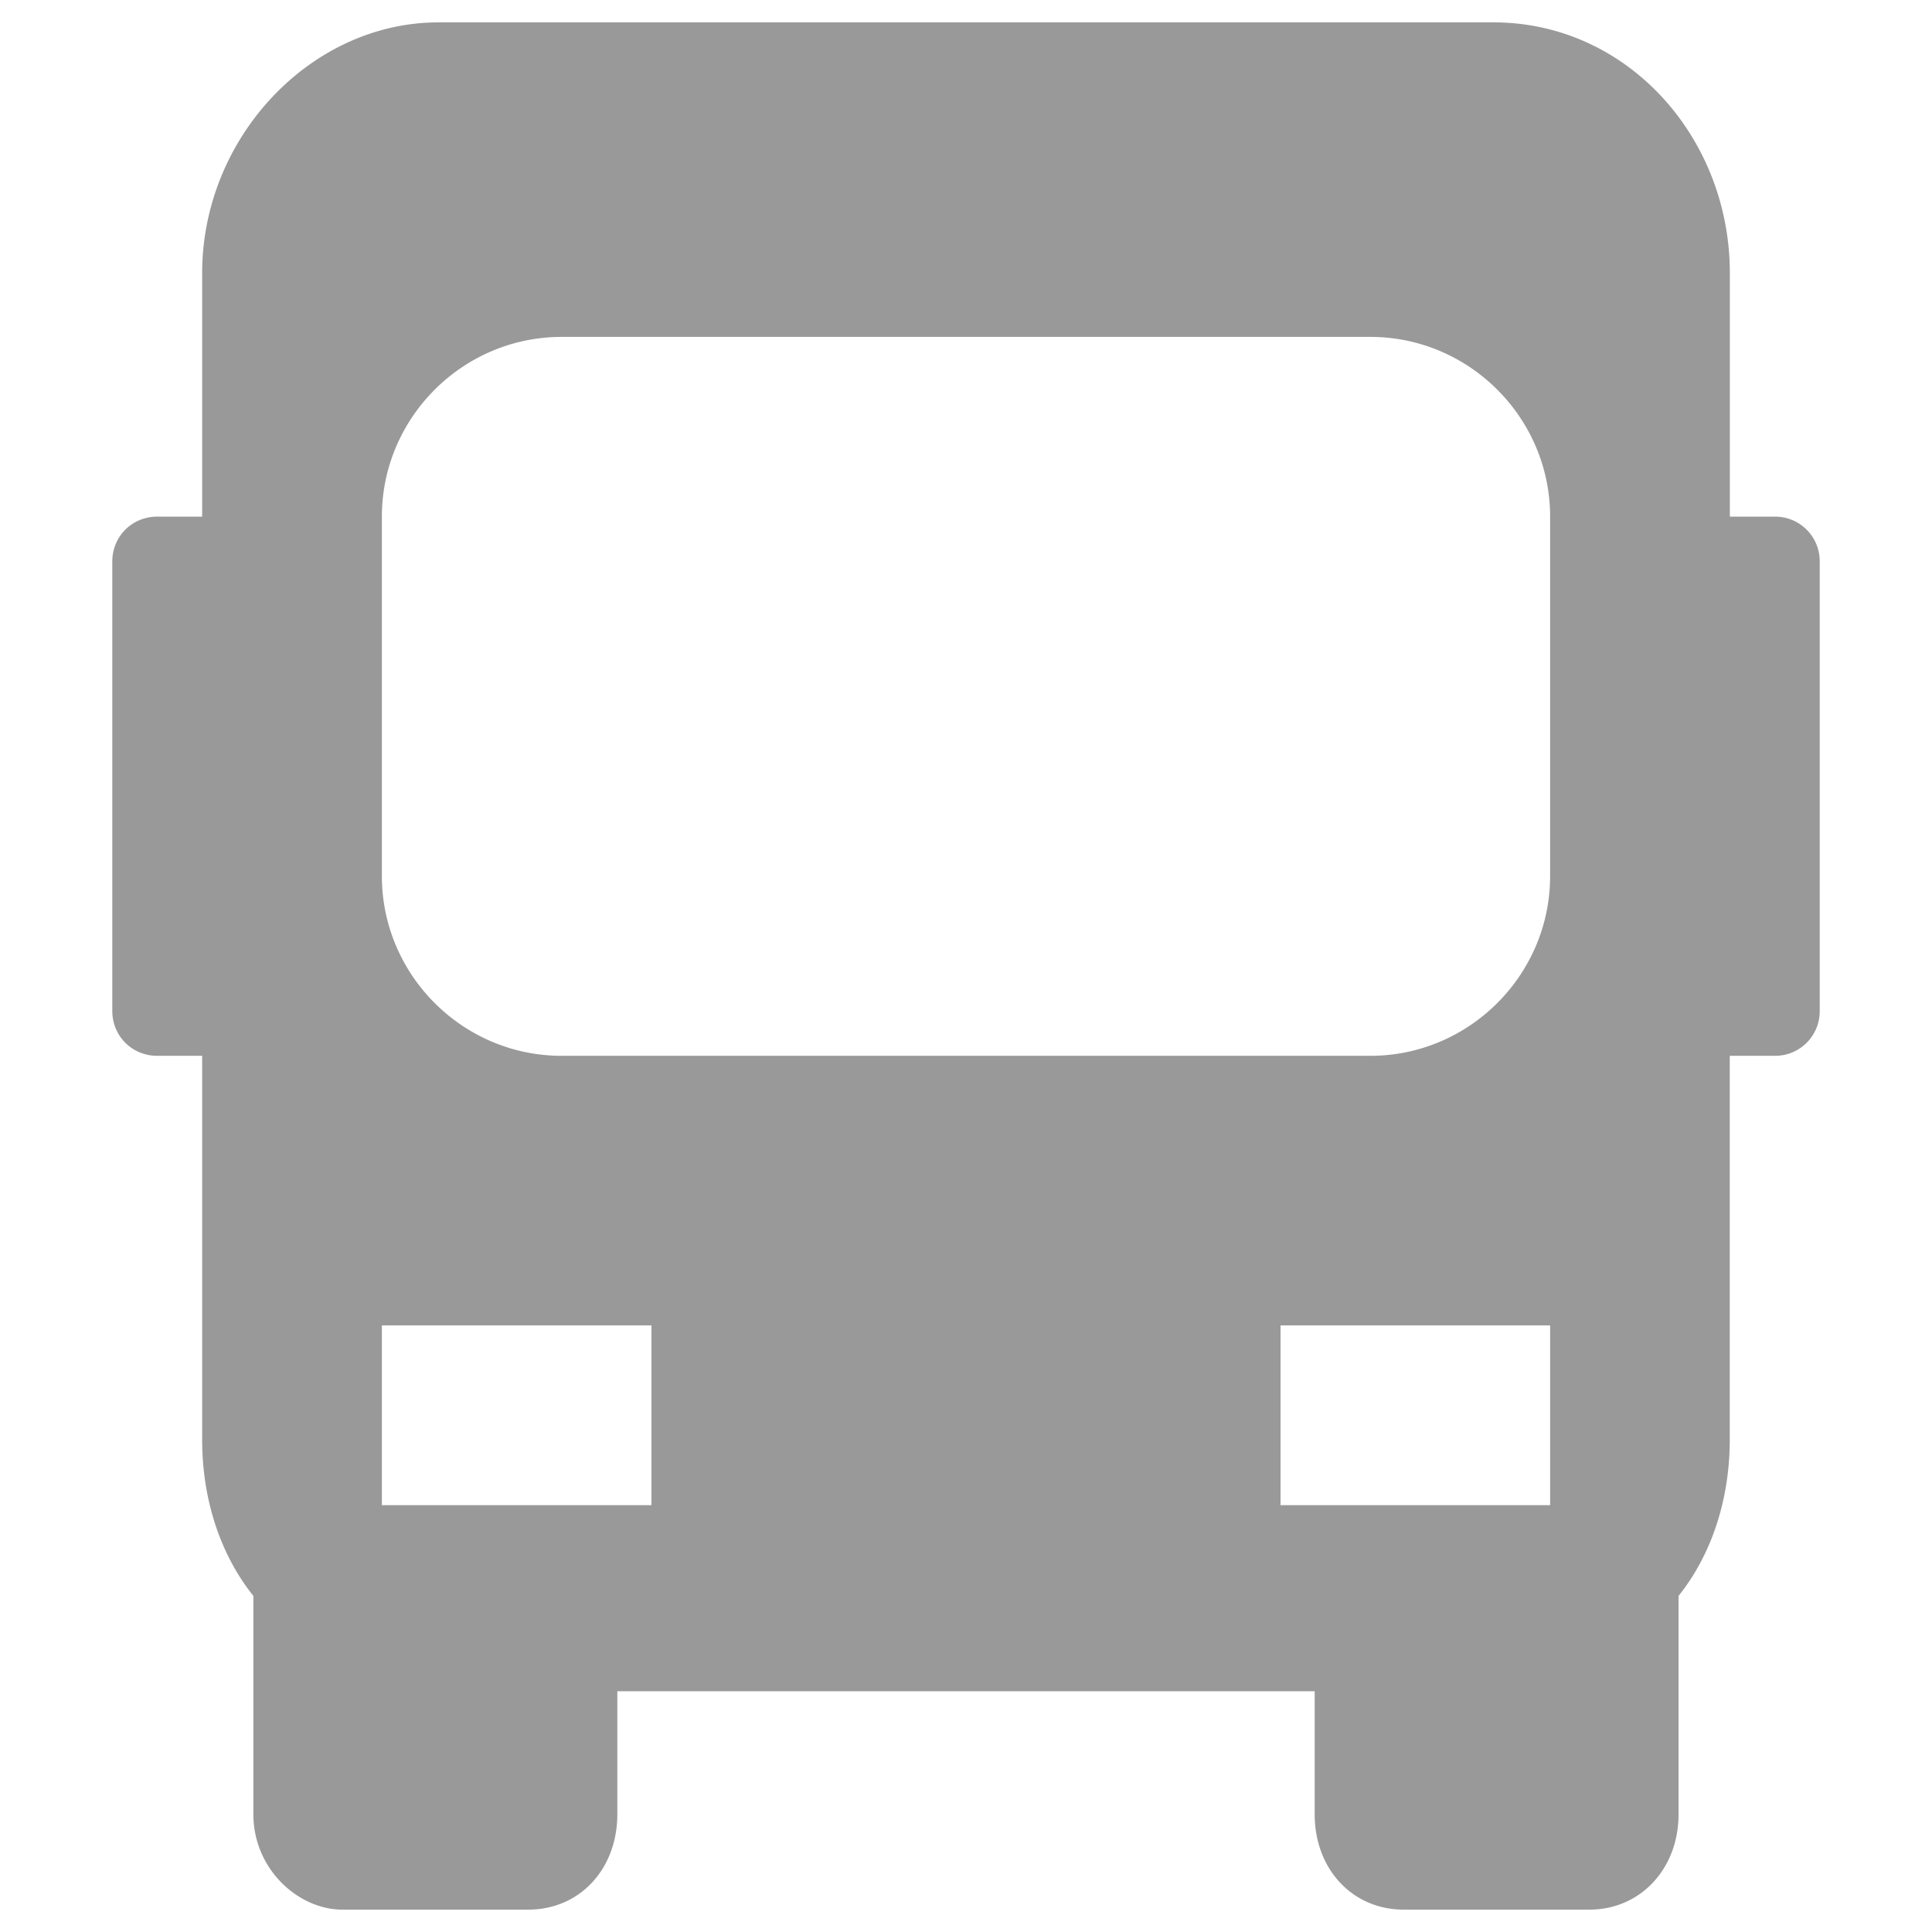 <svg viewBox="0 0 200 200" xmlns="http://www.w3.org/2000/svg" fill-rule="evenodd" clip-rule="evenodd" stroke-linejoin="round" stroke-miterlimit="1.414"><path fill="none" d="M0 0h200v200H0z"/><clipPath id="a"><path d="M0 0h200v200H0z"/></clipPath><g clip-path="url(#a)"><path d="M179.073 109.298h4.652a4.612 4.612 0 004.651-4.651V58.133a4.611 4.611 0 00-4.651-4.651h-4.652V28.271c0-14.047-10.614-25.955-24.466-25.955H45.393c-13.21 0-24.466 11.908-24.466 25.955v25.211h-4.652c-2.605 0-4.651 2.046-4.651 4.651v46.514c0 2.604 2.046 4.651 4.651 4.651h4.652v39.723c0 6.335 1.953 12.01 5.302 16.187v22.605c0 5.675 4.652 9.871 9.21 9.871h19.257c5.302 0 9.209-4.187 9.209-9.871v-12.735h72.19v12.735c0 5.675 3.907 9.871 9.209 9.871h19.248c5.219 0 9.21-4.187 9.21-9.871v-22.605c3.349-4.177 5.302-9.861 5.302-16.187v-39.723h.009zM39.532 53.482c0-10.233 8.373-18.606 18.606-18.606h83.724c10.233 0 18.606 8.373 18.606 18.606v37.211c0 10.233-8.373 18.605-18.606 18.605H58.138c-10.233 0-18.606-8.372-18.606-18.605V53.482zm0 83.724H67.44v18.606H39.532v-18.606zm93.028 0h27.908v18.606H132.56v-18.606z" fill="#999"/></g></svg>